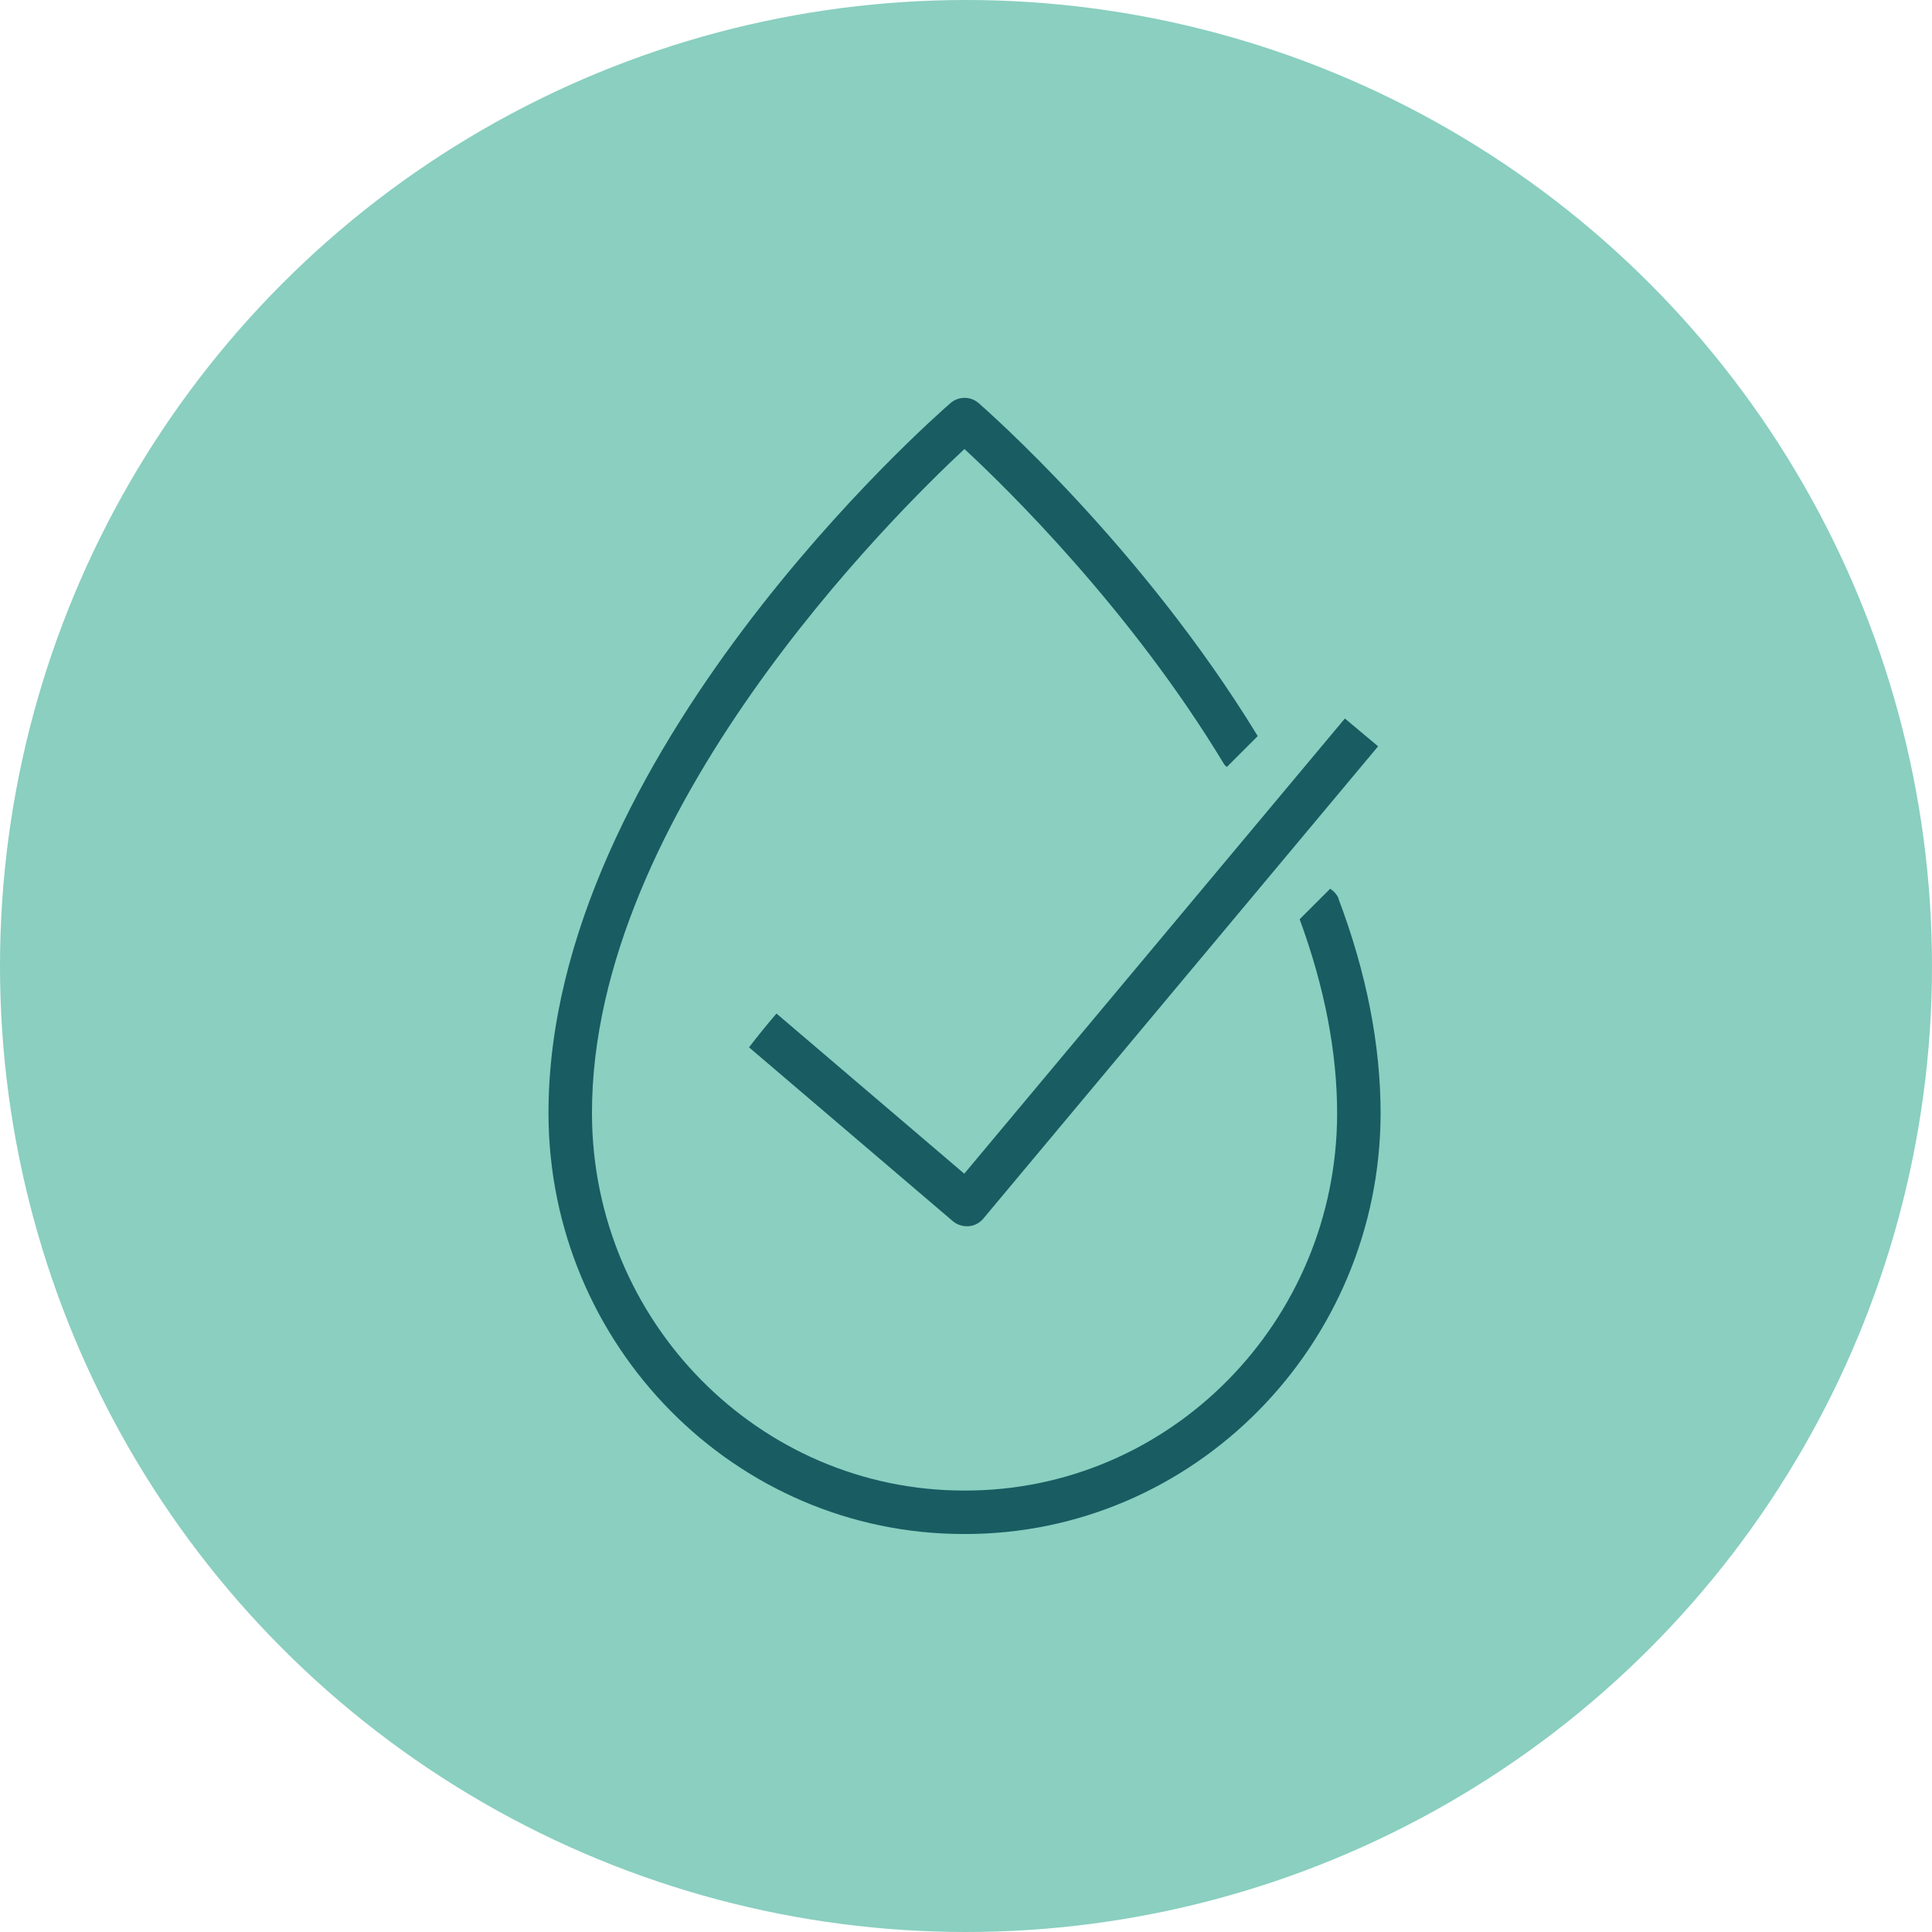 <?xml version="1.0" encoding="UTF-8"?>
<svg id="Layer_1" data-name="Layer 1" xmlns="http://www.w3.org/2000/svg" viewBox="0 0 100 100">
  <defs>
    <style>
      .cls-1 {
        fill: #8acfc0;
      }

      .cls-2 {
        fill: #195c62;
      }
    </style>
  </defs>
  <circle class="cls-1" cx="50" cy="50" r="50"/>
  <g>
    <path class="cls-2" d="M69.29,46.52c-.09-.23-.25-.39-.44-.52l-1.58,1.58c1.29,3.51,1.94,6.89,1.94,10.06-.02,10.77-8.65,19.52-19.25,19.51-.02,0-.05,0-.07,0-10.6,0-19.23-8.75-19.25-19.51-.03-15.55,15.66-31.03,19.28-34.4,2.16,2,8.59,8.28,13.43,16.3.04.07.1.11.15.16.53-.53,1.07-1.07,1.6-1.6-6.03-9.88-14.1-16.93-14.44-17.23-.42-.37-1.05-.37-1.47,0-.85.74-20.83,18.25-20.8,36.77.02,12.01,9.66,21.76,21.49,21.76.03,0,.05,0,.08,0,11.83,0,21.47-9.76,21.5-21.76,0-3.52-.72-7.26-2.18-11.12Z"/>
    <path class="cls-2" d="M69.61,37.19l-19.7,23.56-9.72-8.29c-.49.57-.96,1.15-1.42,1.75l10.54,8.99c.2.17.46.27.73.27.03,0,.06,0,.09,0,.3-.02.58-.17.77-.4l20.43-24.44-1.73-1.45Z"/>
  </g>
</svg>